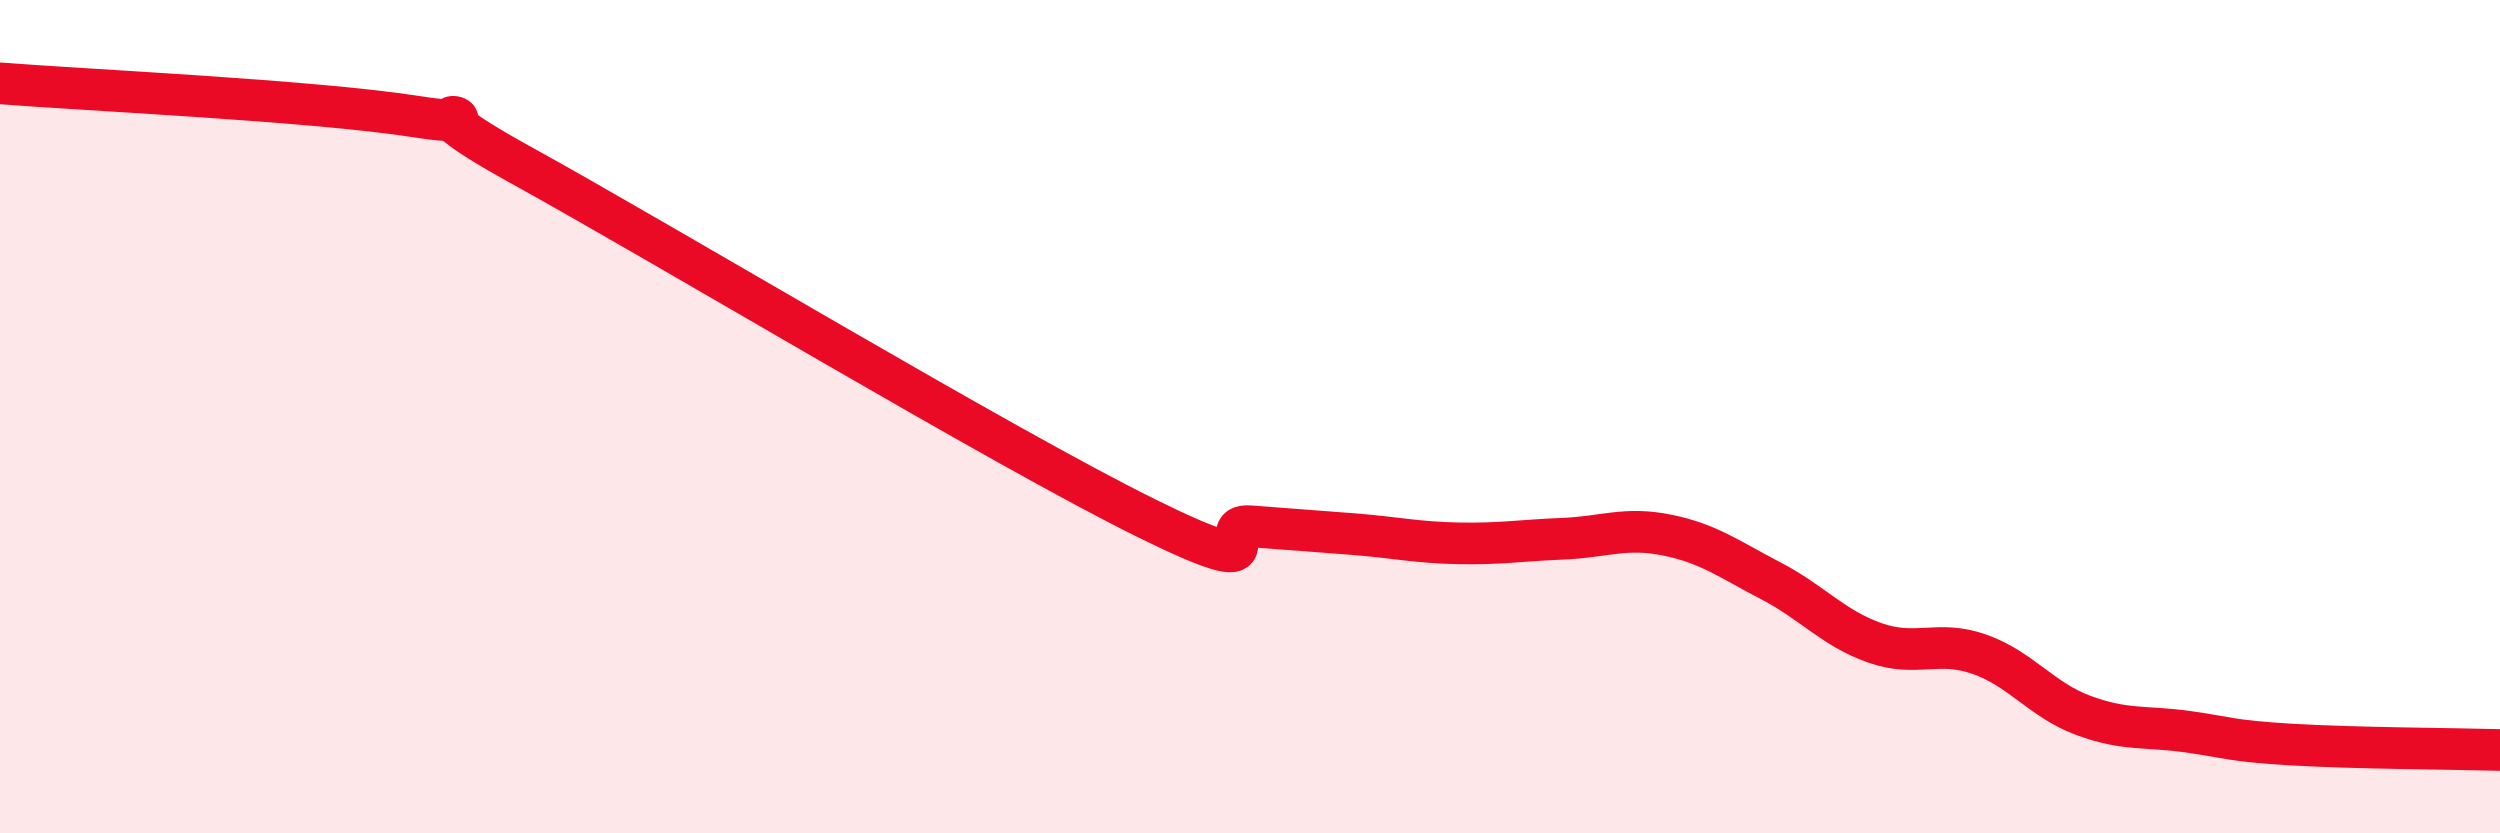 
    <svg width="60" height="20" viewBox="0 0 60 20" xmlns="http://www.w3.org/2000/svg">
      <path
        d="M 0,2 C 2,2.16 7.5,2.41 10,2.8 C 12.5,3.19 9,2.03 12.5,3.96 C 16,5.89 24,10.7 27.5,12.43 C 31,14.16 29,12.55 30,12.63 C 31,12.71 31.5,12.74 32.5,12.82 C 33.5,12.9 34,13.02 35,13.04 C 36,13.06 36.5,12.97 37.5,12.93 C 38.5,12.89 39,12.64 40,12.84 C 41,13.04 41.5,13.42 42.5,13.94 C 43.5,14.46 44,15.08 45,15.43 C 46,15.78 46.5,15.35 47.5,15.7 C 48.5,16.05 49,16.8 50,17.17 C 51,17.54 51.5,17.42 52.5,17.56 C 53.5,17.7 53.5,17.78 55,17.87 C 56.5,17.96 59,17.97 60,18L60 20L0 20Z"
        fill="#EB0A25"
        opacity="0.1"
        stroke-linecap="round"
        stroke-linejoin="round"
      />
      <path
        d="M 0,2 C 2,2.16 7.5,2.41 10,2.8 C 12.5,3.19 9,2.03 12.5,3.96 C 16,5.89 24,10.7 27.5,12.43 C 31,14.16 29,12.55 30,12.63 C 31,12.71 31.5,12.74 32.5,12.82 C 33.5,12.9 34,13.02 35,13.04 C 36,13.06 36.5,12.97 37.5,12.93 C 38.5,12.89 39,12.64 40,12.84 C 41,13.04 41.5,13.42 42.5,13.94 C 43.5,14.46 44,15.08 45,15.43 C 46,15.78 46.5,15.35 47.5,15.7 C 48.5,16.05 49,16.8 50,17.17 C 51,17.54 51.5,17.42 52.5,17.56 C 53.5,17.7 53.5,17.78 55,17.87 C 56.5,17.96 59,17.97 60,18"
        stroke="#EB0A25"
        stroke-width="1"
        fill="none"
        stroke-linecap="round"
        stroke-linejoin="round"
      />
    </svg>
  